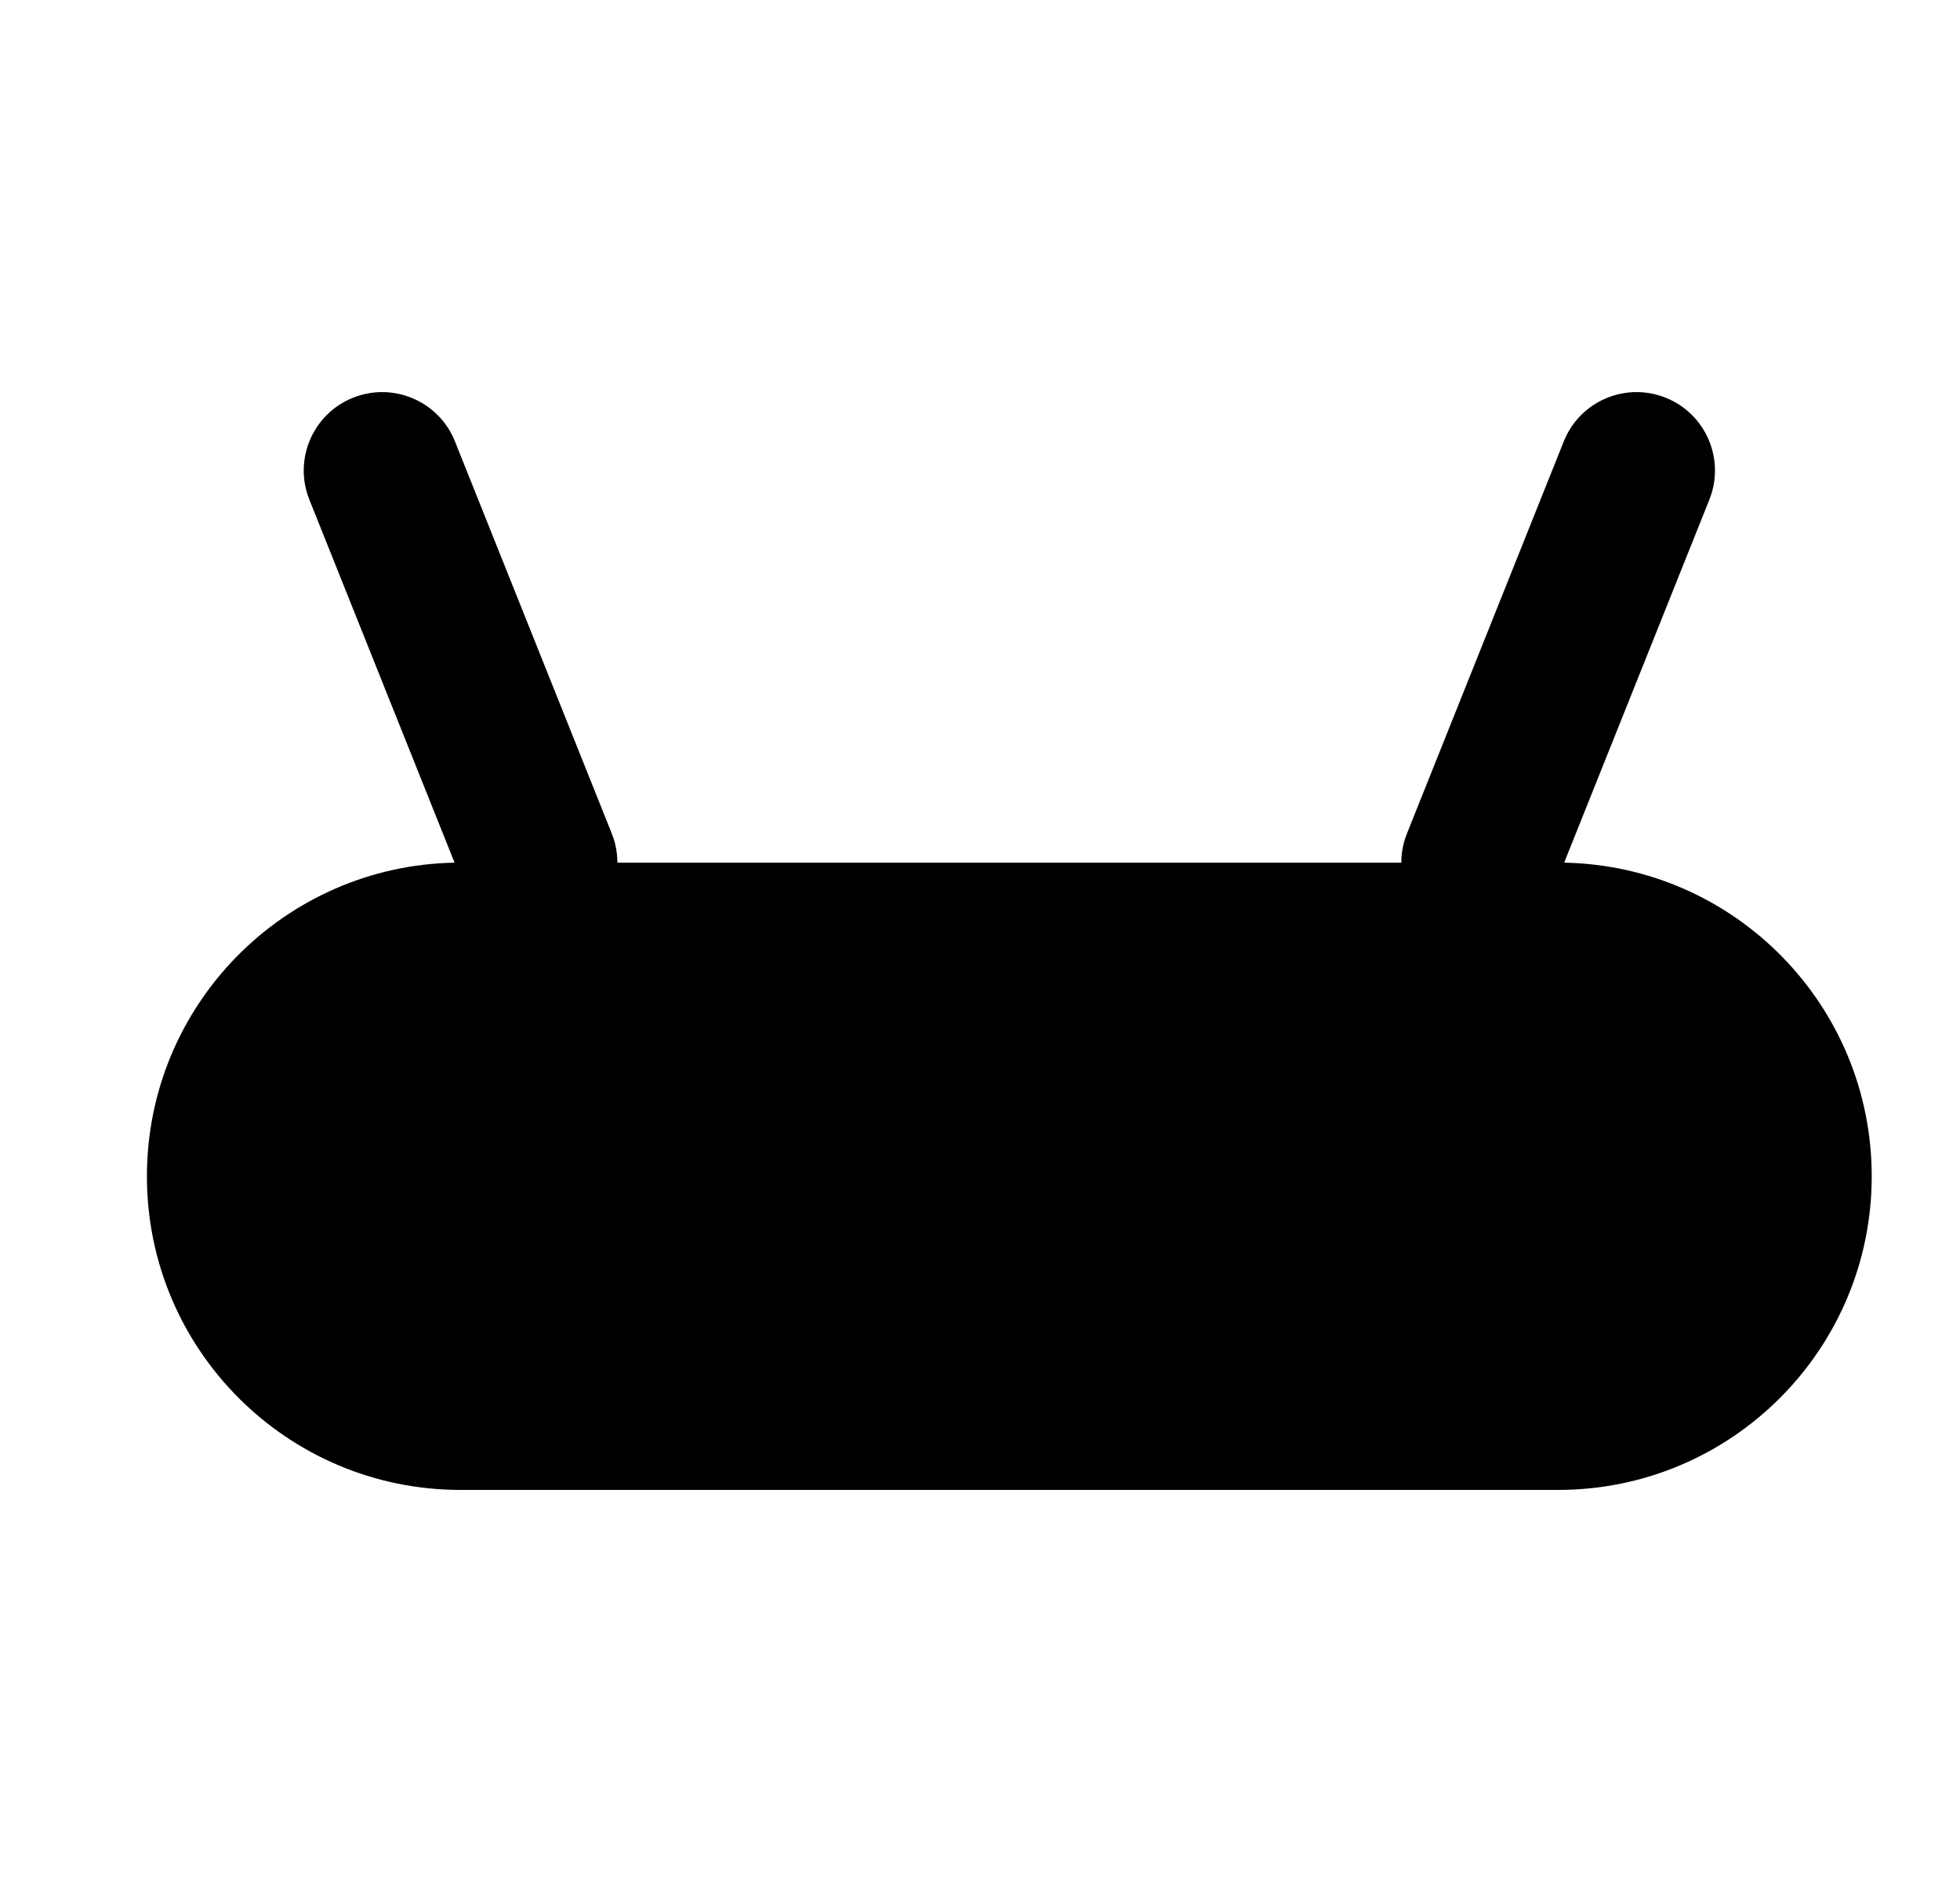 <svg width="25" height="24" viewBox="0 0 25 24" fill="none" xmlns="http://www.w3.org/2000/svg">
<path d="M4.503 5.072C5.016 4.867 5.598 5.116 5.803 5.629L7.803 10.629C7.852 10.751 7.875 10.877 7.875 11.001H17.874C17.874 10.877 17.897 10.751 17.946 10.629L19.946 5.629C20.151 5.116 20.733 4.867 21.246 5.072C21.759 5.277 22.008 5.859 21.803 6.372L19.951 11.001C22.125 11.042 23.874 12.817 23.874 15.001C23.874 17.21 22.083 19 19.874 19H5.874C3.665 19 1.874 17.21 1.874 15.001C1.874 12.817 3.624 11.042 5.798 11.001L3.946 6.372C3.741 5.859 3.99 5.277 4.503 5.072Z" fill="black"/>
</svg>
